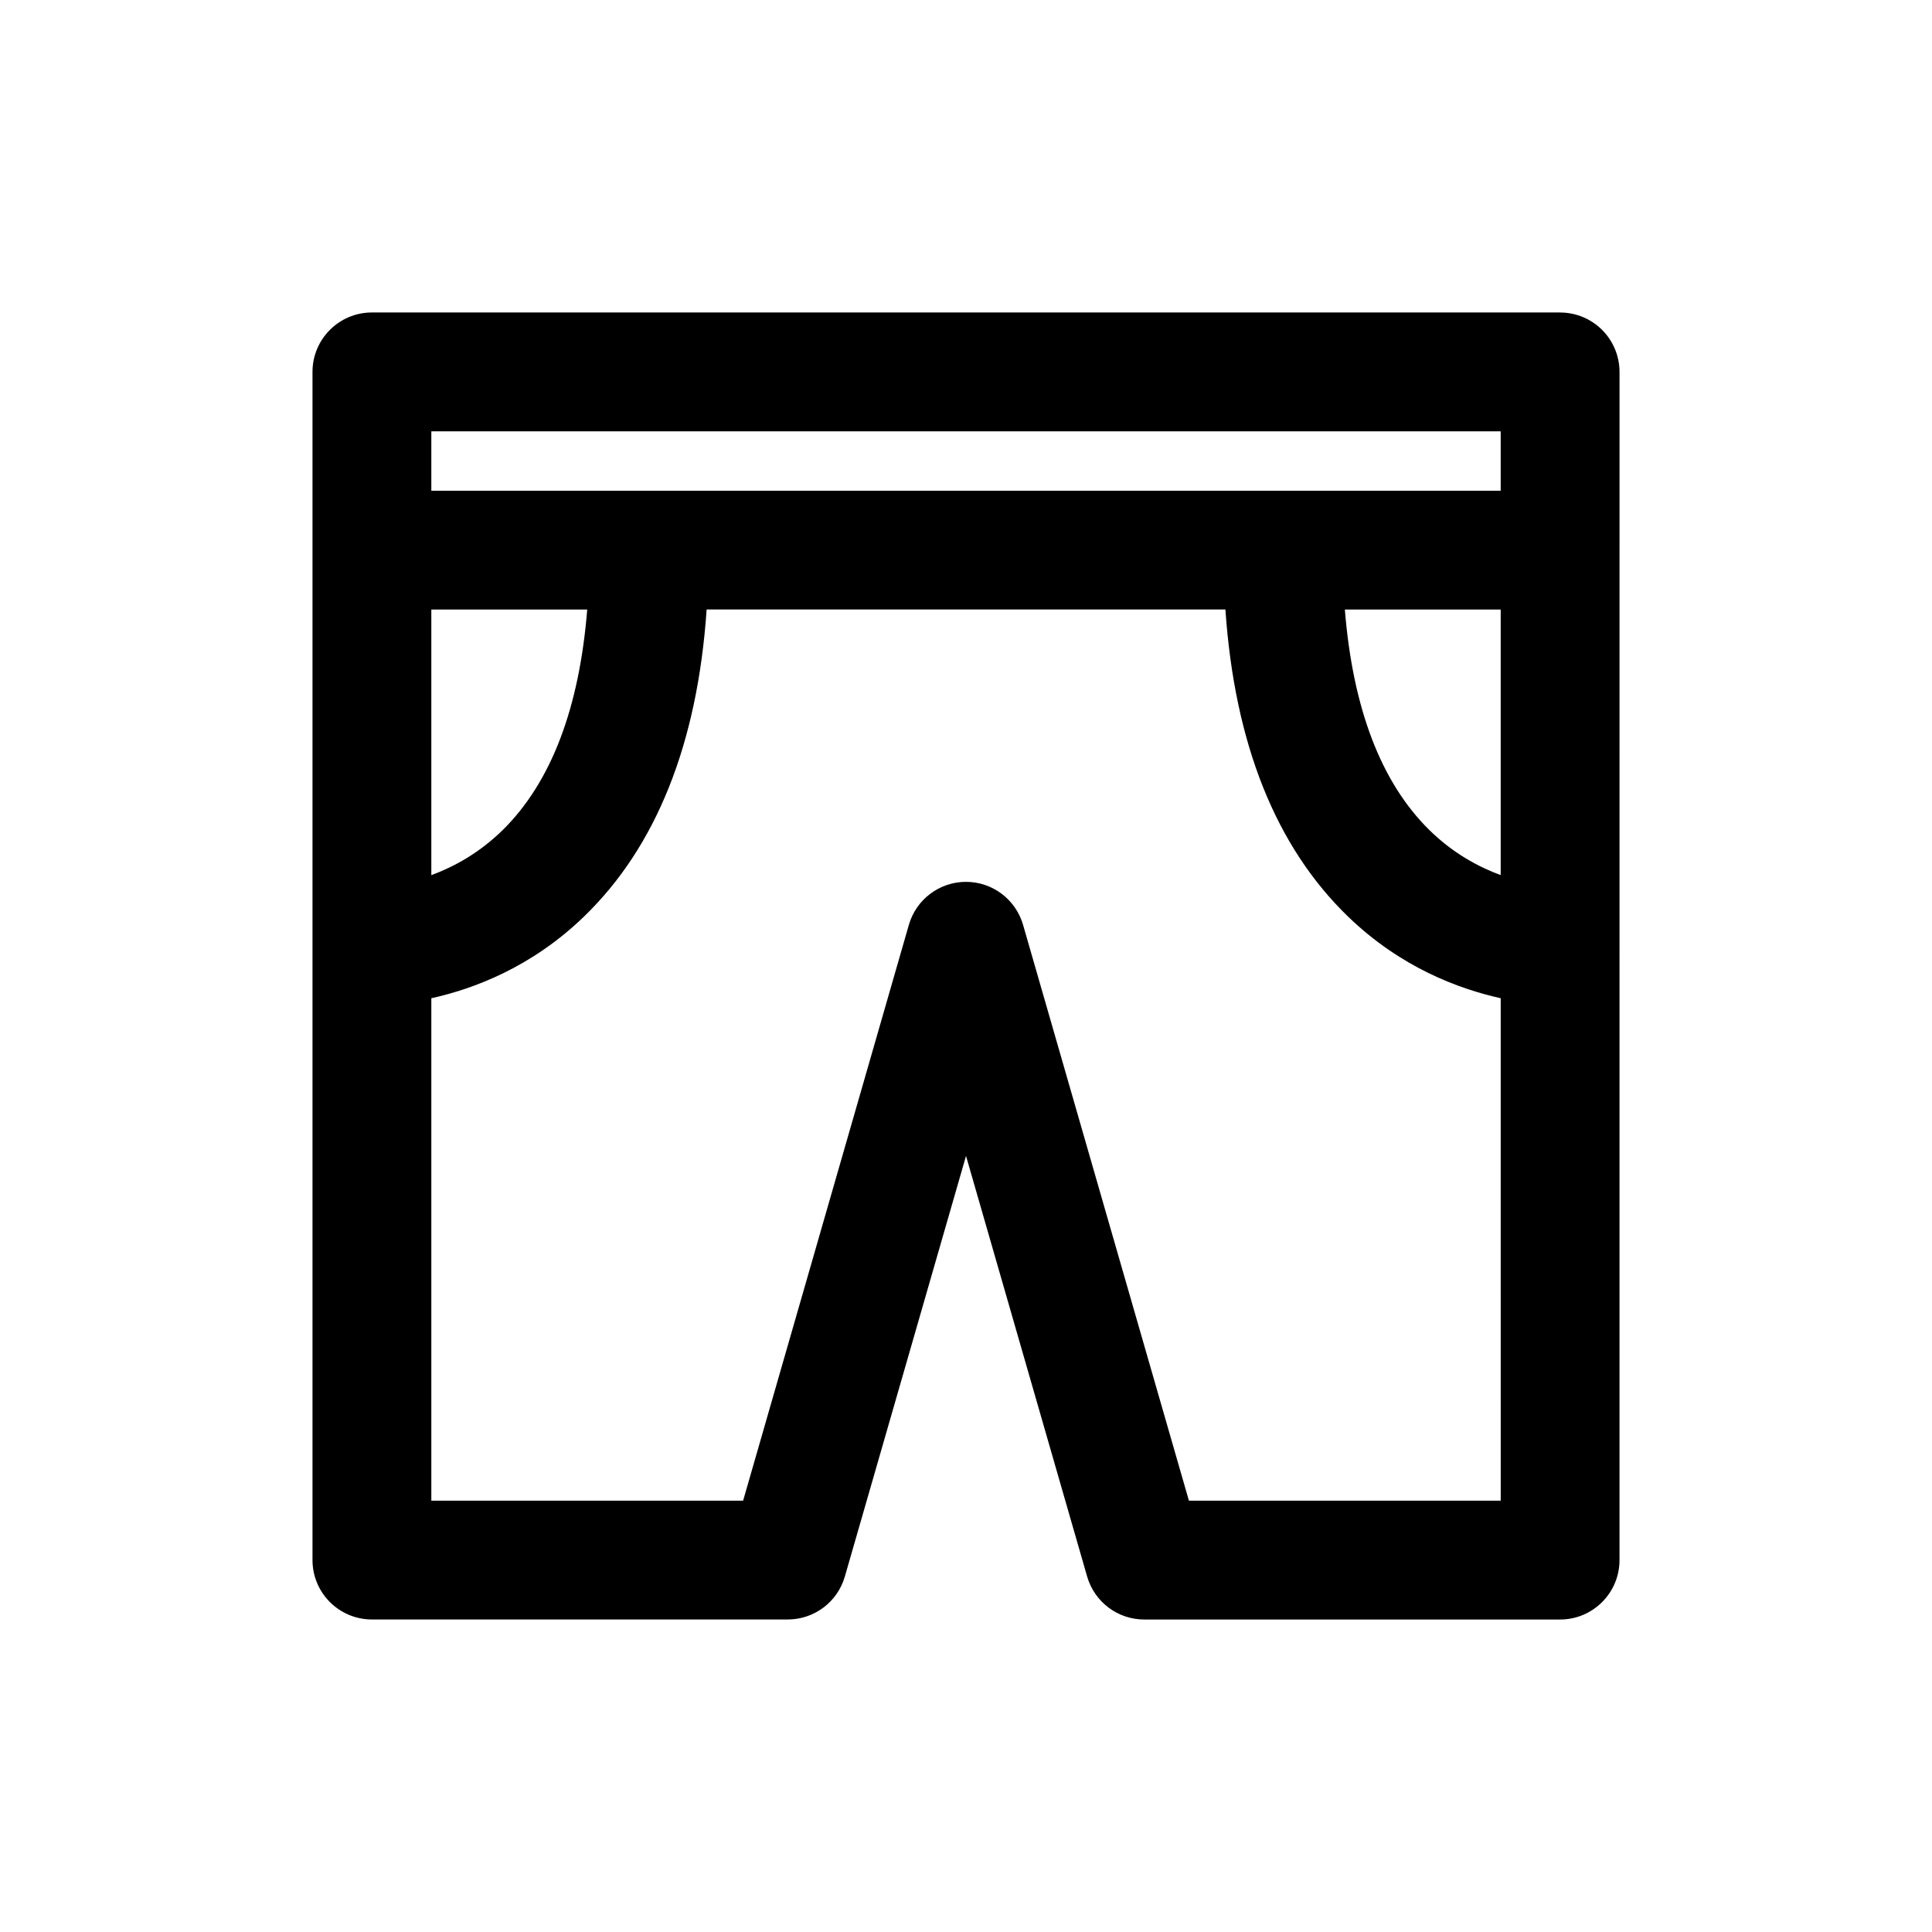 <?xml version="1.0" encoding="UTF-8"?>
<!-- Uploaded to: ICON Repo, www.iconrepo.com, Generator: ICON Repo Mixer Tools -->
<svg fill="#000000" width="800px" height="800px" version="1.1" viewBox="144 144 512 512" xmlns="http://www.w3.org/2000/svg">
 <path d="m557.44 226.81h-314.88c-8.691 0-15.746 7.055-15.746 15.746v314.88c0 8.691 7.055 15.742 15.742 15.742h110.21c7.023 0 13.18-4.644 15.129-11.383l32.109-111.46 32.102 111.47c1.953 6.738 8.105 11.383 15.129 11.383h110.21c8.691 0 15.742-7.055 15.742-15.742l0.004-267.65v-47.23c0-8.691-7.055-15.746-15.746-15.746zm-15.742 149.1c-5.871-2.156-12.625-5.762-18.957-11.996-12.801-12.625-20.246-32.293-22.34-58.379h41.297zm-283.39-117.61h283.39v15.742l-283.39 0.004zm0 47.234h41.312c-2.094 26.086-9.539 45.738-22.34 58.379-6.344 6.234-13.098 9.84-18.973 12.012zm200.77 236.16-43.957-152.61c-1.953-6.738-8.109-11.383-15.129-11.383-7.023 0-13.18 4.644-15.129 11.383l-43.93 152.61h-82.625v-133.15c11.242-2.488 26.527-8.203 40.398-21.586 19.207-18.531 30.133-45.879 32.559-81.445h137.48c2.426 35.566 13.352 62.914 32.559 81.445 13.871 13.383 29.156 19.082 40.398 21.586l0.004 133.15z"/>
</svg>